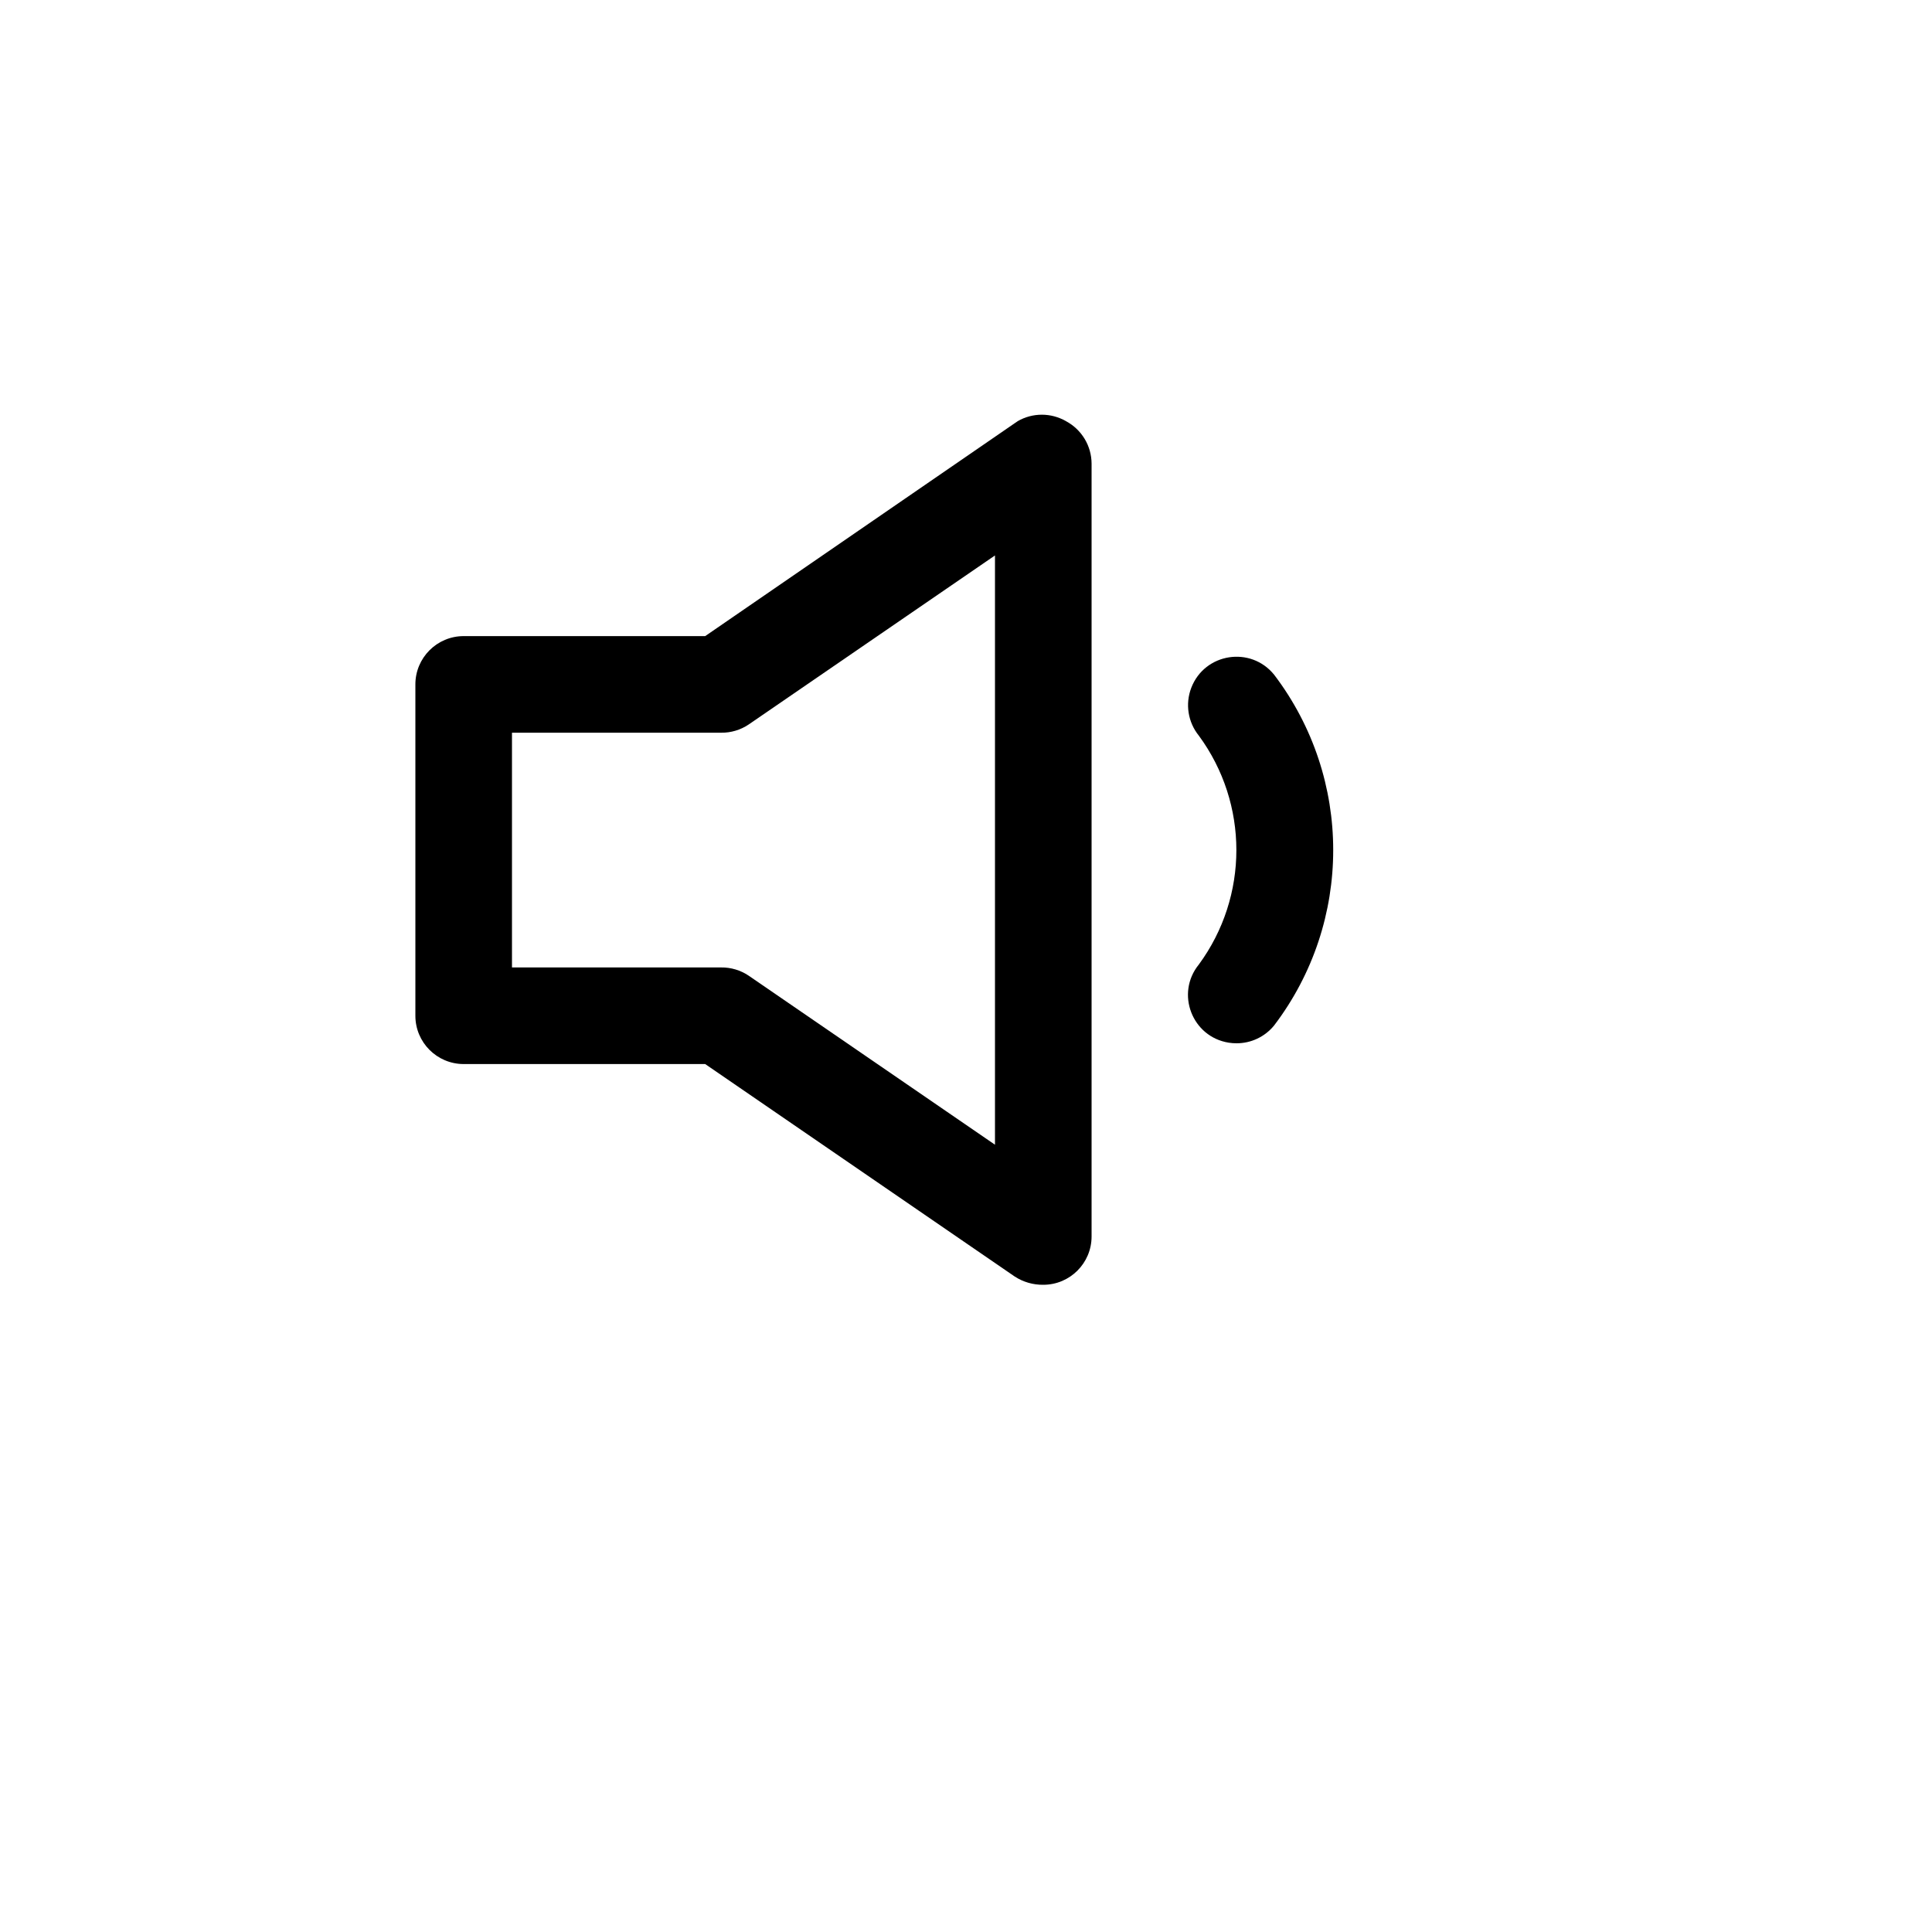 <svg xmlns="http://www.w3.org/2000/svg" version="1.1" xmlns:xlink="http://www.w3.org/1999/xlink" width="100%" height="100%" id="svgWorkerArea" viewBox="-25 -25 625 625" xmlns:idraw="https://idraw.muisca.co" style="background: white;"><defs id="defsdoc"><pattern id="patternBool" x="0" y="0" width="10" height="10" patternUnits="userSpaceOnUse" patternTransform="rotate(35)"><circle cx="5" cy="5" r="4" style="stroke: none;fill: #ff000070;"></circle></pattern></defs><g id="fileImp-615469255" class="cosito"><path id="rectImp-144731651" opacity="0" class="grouped" d="M62.5 62.5C62.5 62.5 437.5 62.5 437.5 62.5 437.5 62.5 437.5 437.5 437.5 437.5 437.5 437.5 62.5 437.5 62.5 437.5 62.5 437.5 62.5 62.5 62.5 62.5 62.5 62.5 62.5 62.5 62.5 62.5"></path><path id="pathImp-286214834" class="grouped" d="M387.188 193.281C379.609 183.9 364.717 186.239 360.381 197.492 358.369 202.716 359.295 208.614 362.812 212.969 379.016 234.998 379.016 265.002 362.812 287.031 355.234 296.372 360.611 310.414 372.489 312.306 373.319 312.438 374.159 312.503 375 312.5 379.728 312.516 384.209 310.391 387.188 306.719 412.659 273.195 412.659 226.805 387.188 193.281 387.188 193.281 387.188 193.281 387.188 193.281"></path><path id="pathImp-527012219" class="grouped" d="M319.844 111.25C315.009 108.459 309.053 108.459 304.219 111.25 304.219 111.25 203.125 180.781 203.125 180.781 203.125 180.781 125 180.781 125 180.781 116.37 180.781 109.375 187.777 109.375 196.406 109.375 196.406 109.375 303.594 109.375 303.594 109.375 312.223 116.37 319.219 125 319.219 125 319.219 203.125 319.219 203.125 319.219 203.125 319.219 303.281 387.969 303.281 387.969 306.025 389.744 309.233 390.669 312.5 390.625 321.13 390.625 328.125 383.63 328.125 375 328.125 375 328.125 125 328.125 125 328.109 119.241 324.926 113.956 319.844 111.25 319.844 111.25 319.844 111.25 319.844 111.25M296.875 345.312C296.875 345.312 217.188 290.625 217.188 290.625 214.556 288.856 211.45 287.93 208.281 287.969 208.281 287.969 140.625 287.969 140.625 287.969 140.625 287.969 140.625 212.031 140.625 212.031 140.625 212.031 208.281 212.031 208.281 212.031 211.45 212.07 214.556 211.144 217.188 209.375 217.188 209.375 296.875 154.688 296.875 154.688 296.875 154.688 296.875 345.312 296.875 345.312"></path></g></svg>